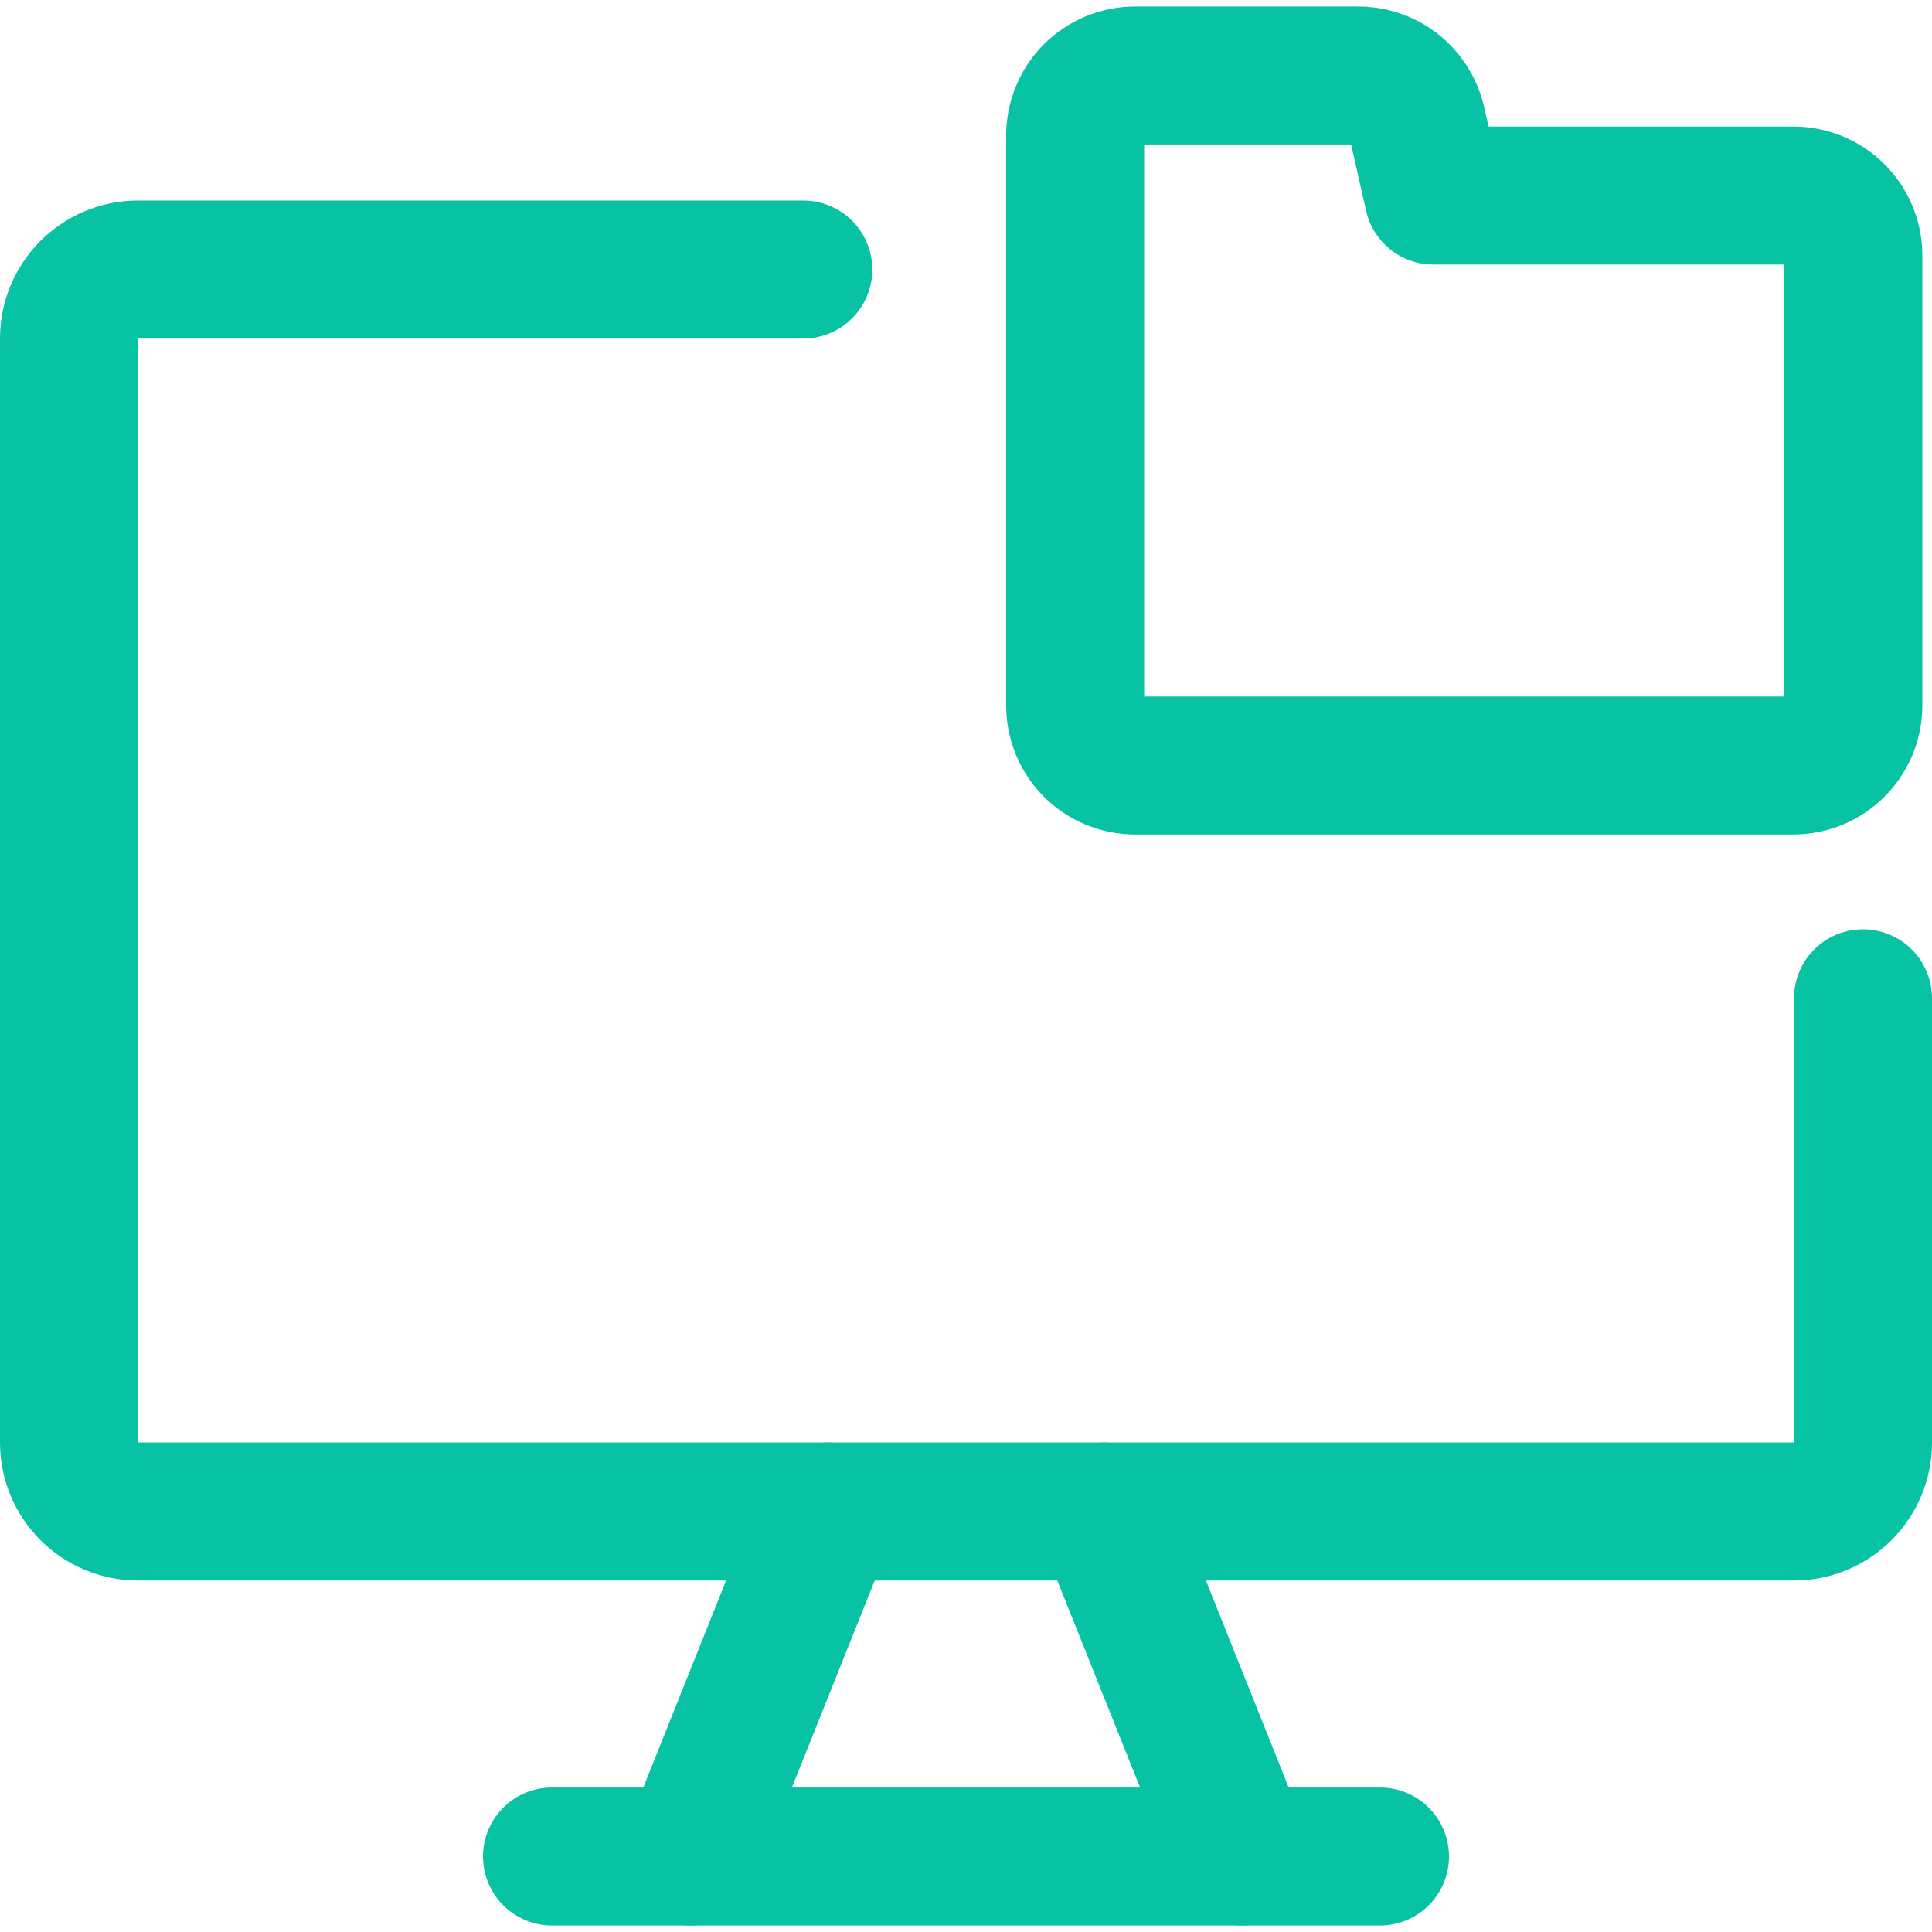 <svg width="14" height="14" viewBox="0 0 14 14" fill="none" xmlns="http://www.w3.org/2000/svg">
<g clip-path="url(#clip0_1222_41462)">
<path d="M5.821 1.953H1C0.724 1.953 0.5 2.177 0.5 2.453V10.453C0.5 10.729 0.724 10.953 1 10.953H13C13.276 10.953 13.5 10.729 13.5 10.453V7.234" stroke="#08C2A4" stroke-linecap="round" stroke-linejoin="round"/>
<path d="M6 10.953L5 13.453" stroke="#08C2A4" stroke-linecap="round" stroke-linejoin="round"/>
<path d="M8 10.953L9 13.453" stroke="#08C2A4" stroke-linecap="round" stroke-linejoin="round"/>
<path d="M4 13.453H10" stroke="#08C2A4" stroke-linecap="round" stroke-linejoin="round"/>
<path d="M13.43 5.112C13.43 5.352 13.235 5.547 12.995 5.547H8.226C8.11 5.547 8 5.501 7.918 5.42C7.837 5.338 7.791 5.227 7.791 5.112V0.982C7.791 0.867 7.837 0.756 7.918 0.674C8 0.593 8.11 0.547 8.226 0.547H9.83C9.929 0.544 10.027 0.575 10.106 0.635C10.185 0.696 10.241 0.781 10.265 0.877L10.387 1.417H12.995C13.111 1.417 13.221 1.462 13.303 1.544C13.384 1.625 13.43 1.736 13.43 1.851V5.112Z" stroke="#08C2A4" stroke-linecap="round" stroke-linejoin="round"/>
</g>
<defs>
<clipPath id="clip0_1222_41462">
<rect width="14" height="14" fill="white"/>
</clipPath>
</defs>
</svg>
